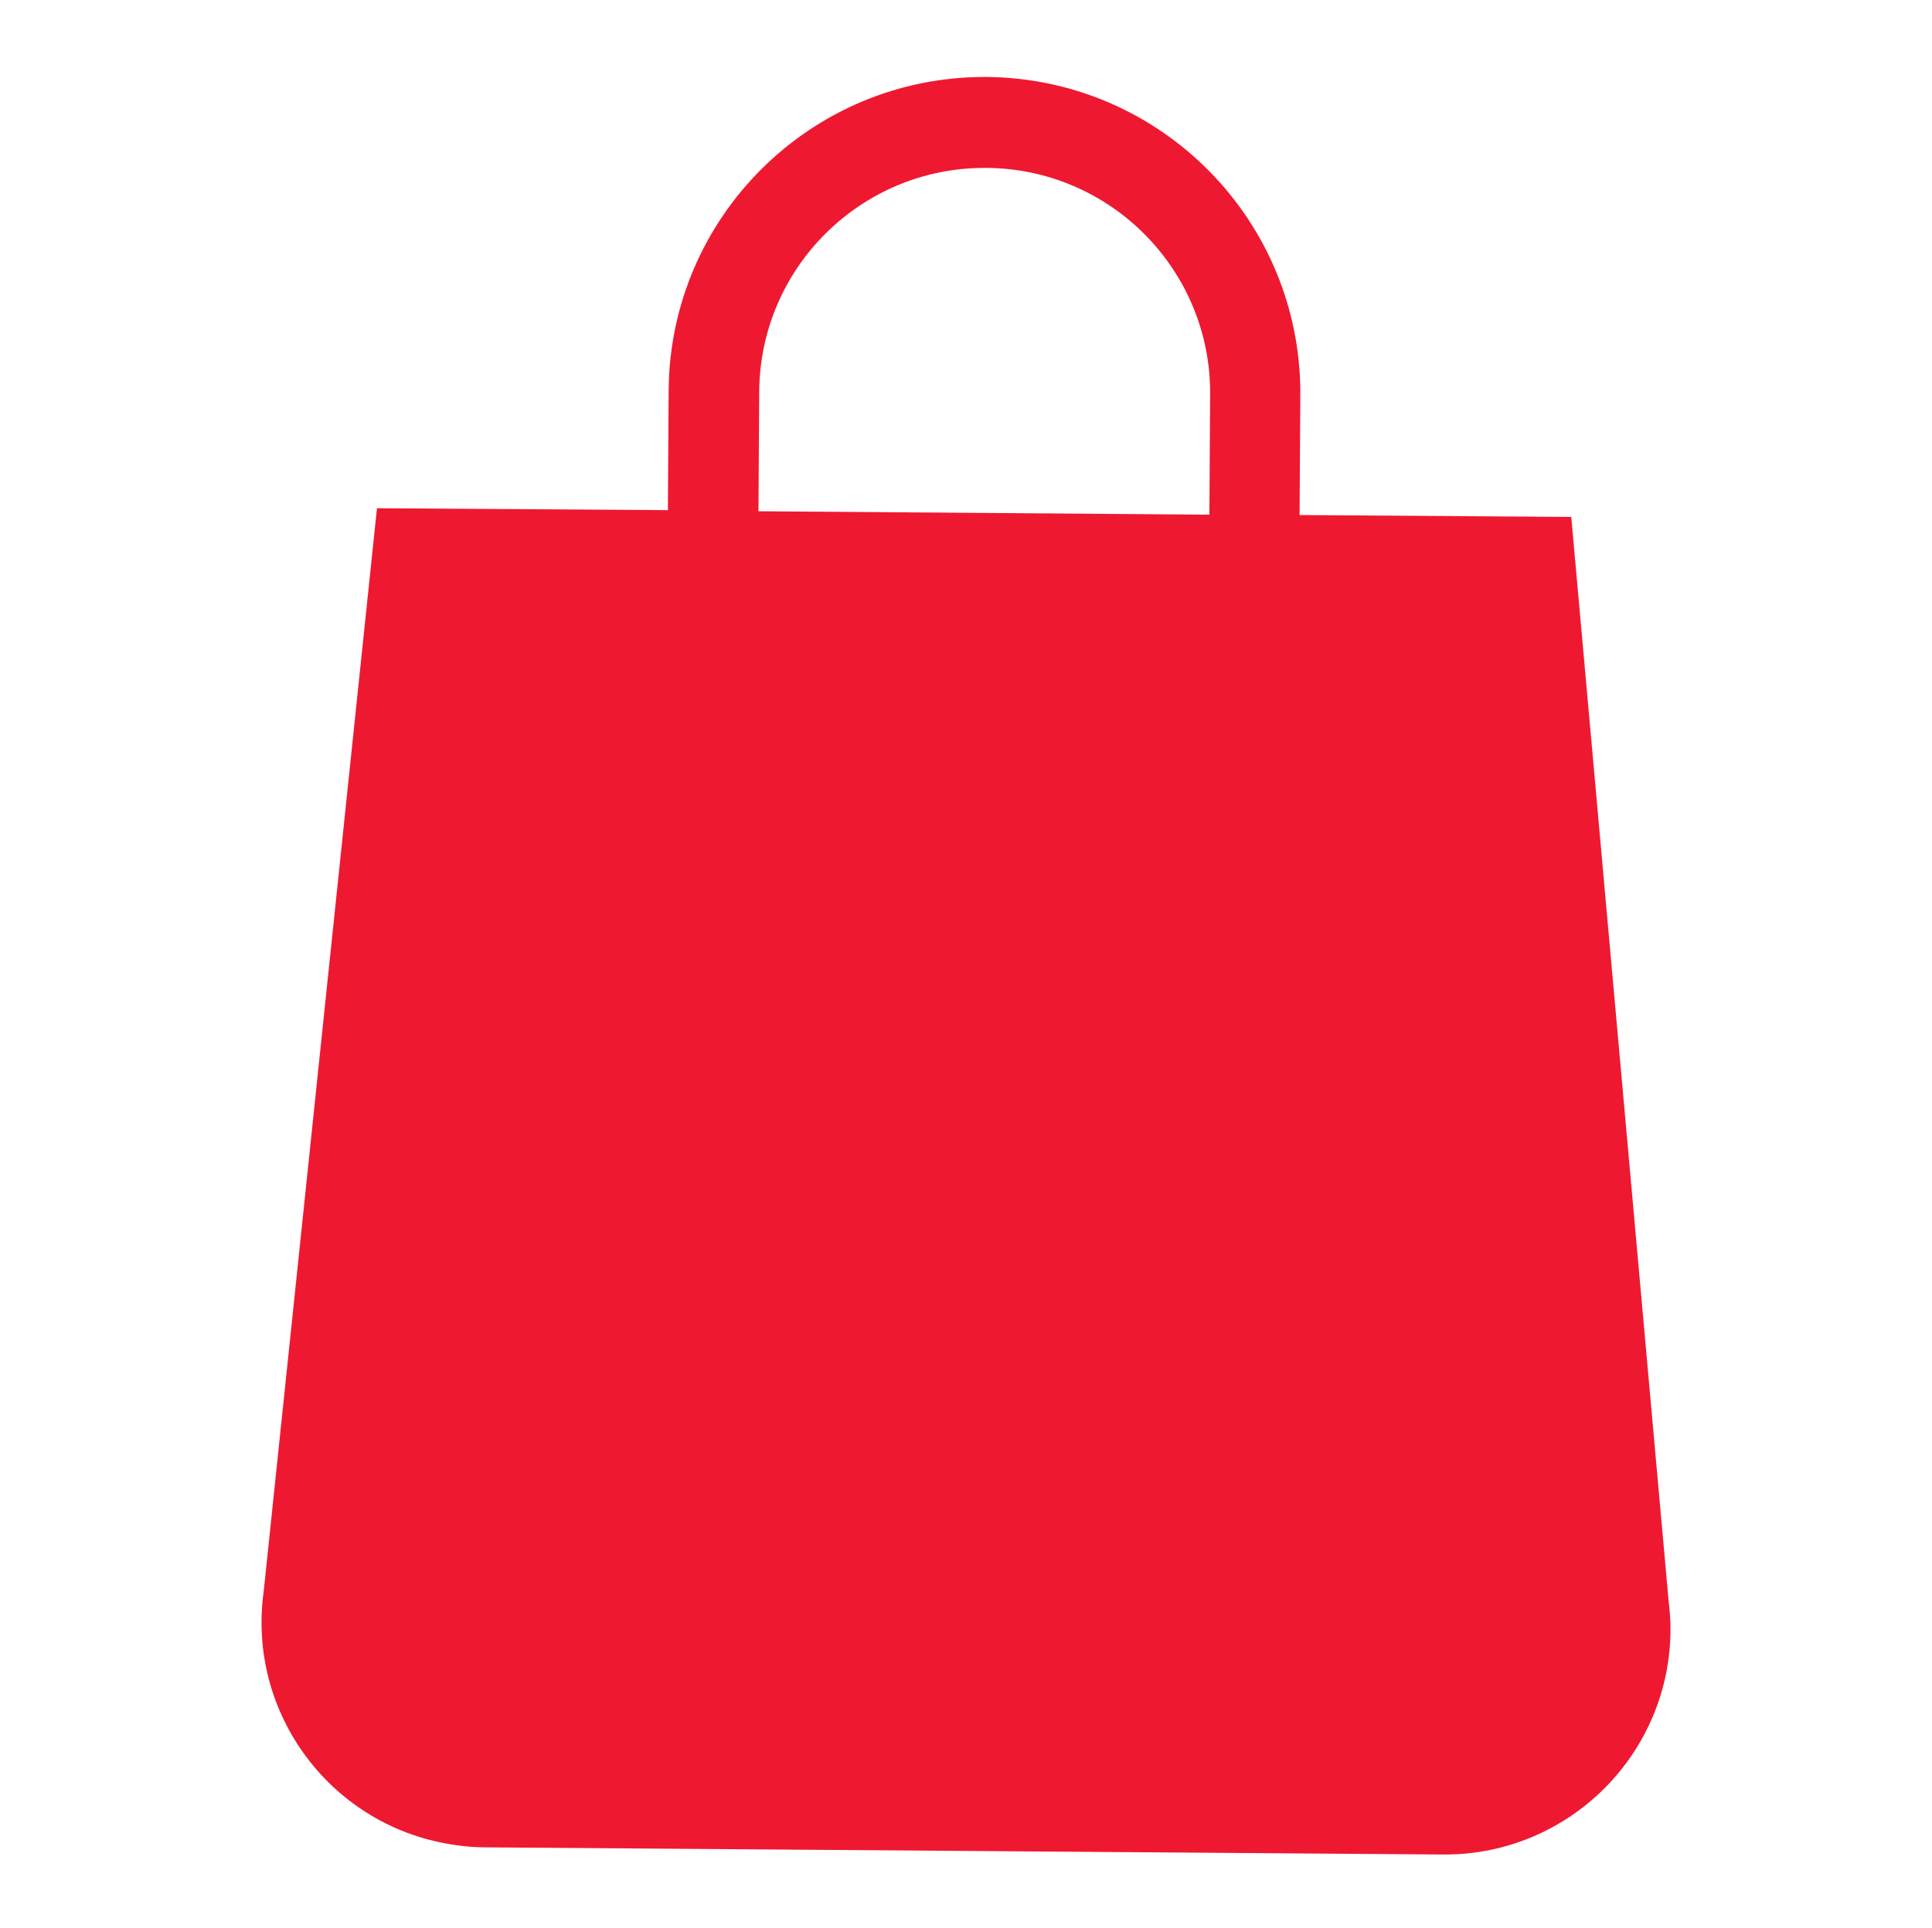<?xml version="1.0" encoding="UTF-8"?>
<!-- Generator: Adobe Illustrator 24.1.0, SVG Export Plug-In . SVG Version: 6.00 Build 0)  -->
<svg xmlns="http://www.w3.org/2000/svg" xmlns:xlink="http://www.w3.org/1999/xlink" version="1.1" id="Capa_1" x="0px" y="0px" viewBox="0 0 512 511" style="enable-background:new 0 0 512 511;" xml:space="preserve">
<style type="text/css">
	.st0{fill:#EF1831;}
</style>
<path class="st0" d="M128.7,489.6l253.8,1.9h0.4c33,0,59.8-26.8,59.8-59.8c0-2.5-0.2-4.9-0.5-7.4L416.4,137l-72-0.5l0.2-31.7  c0.3-46.3-36.9-84-83.1-84.4h-0.6c-46,0-83.4,37.1-83.7,83.1l-0.2,31.7l-77.1-0.5L69.9,421.6c-4.6,32.7,18.2,62.9,50.9,67.4  C123.4,489.4,126,489.6,128.7,489.6L128.7,489.6z M201.2,103.8c0.2-32.8,26.9-59.3,59.7-59.3h0.5c33,0.2,59.6,27.2,59.3,60.2  c0,0,0,0,0,0l-0.2,31.7L201,135.5L201.2,103.8z"></path>
</svg>
